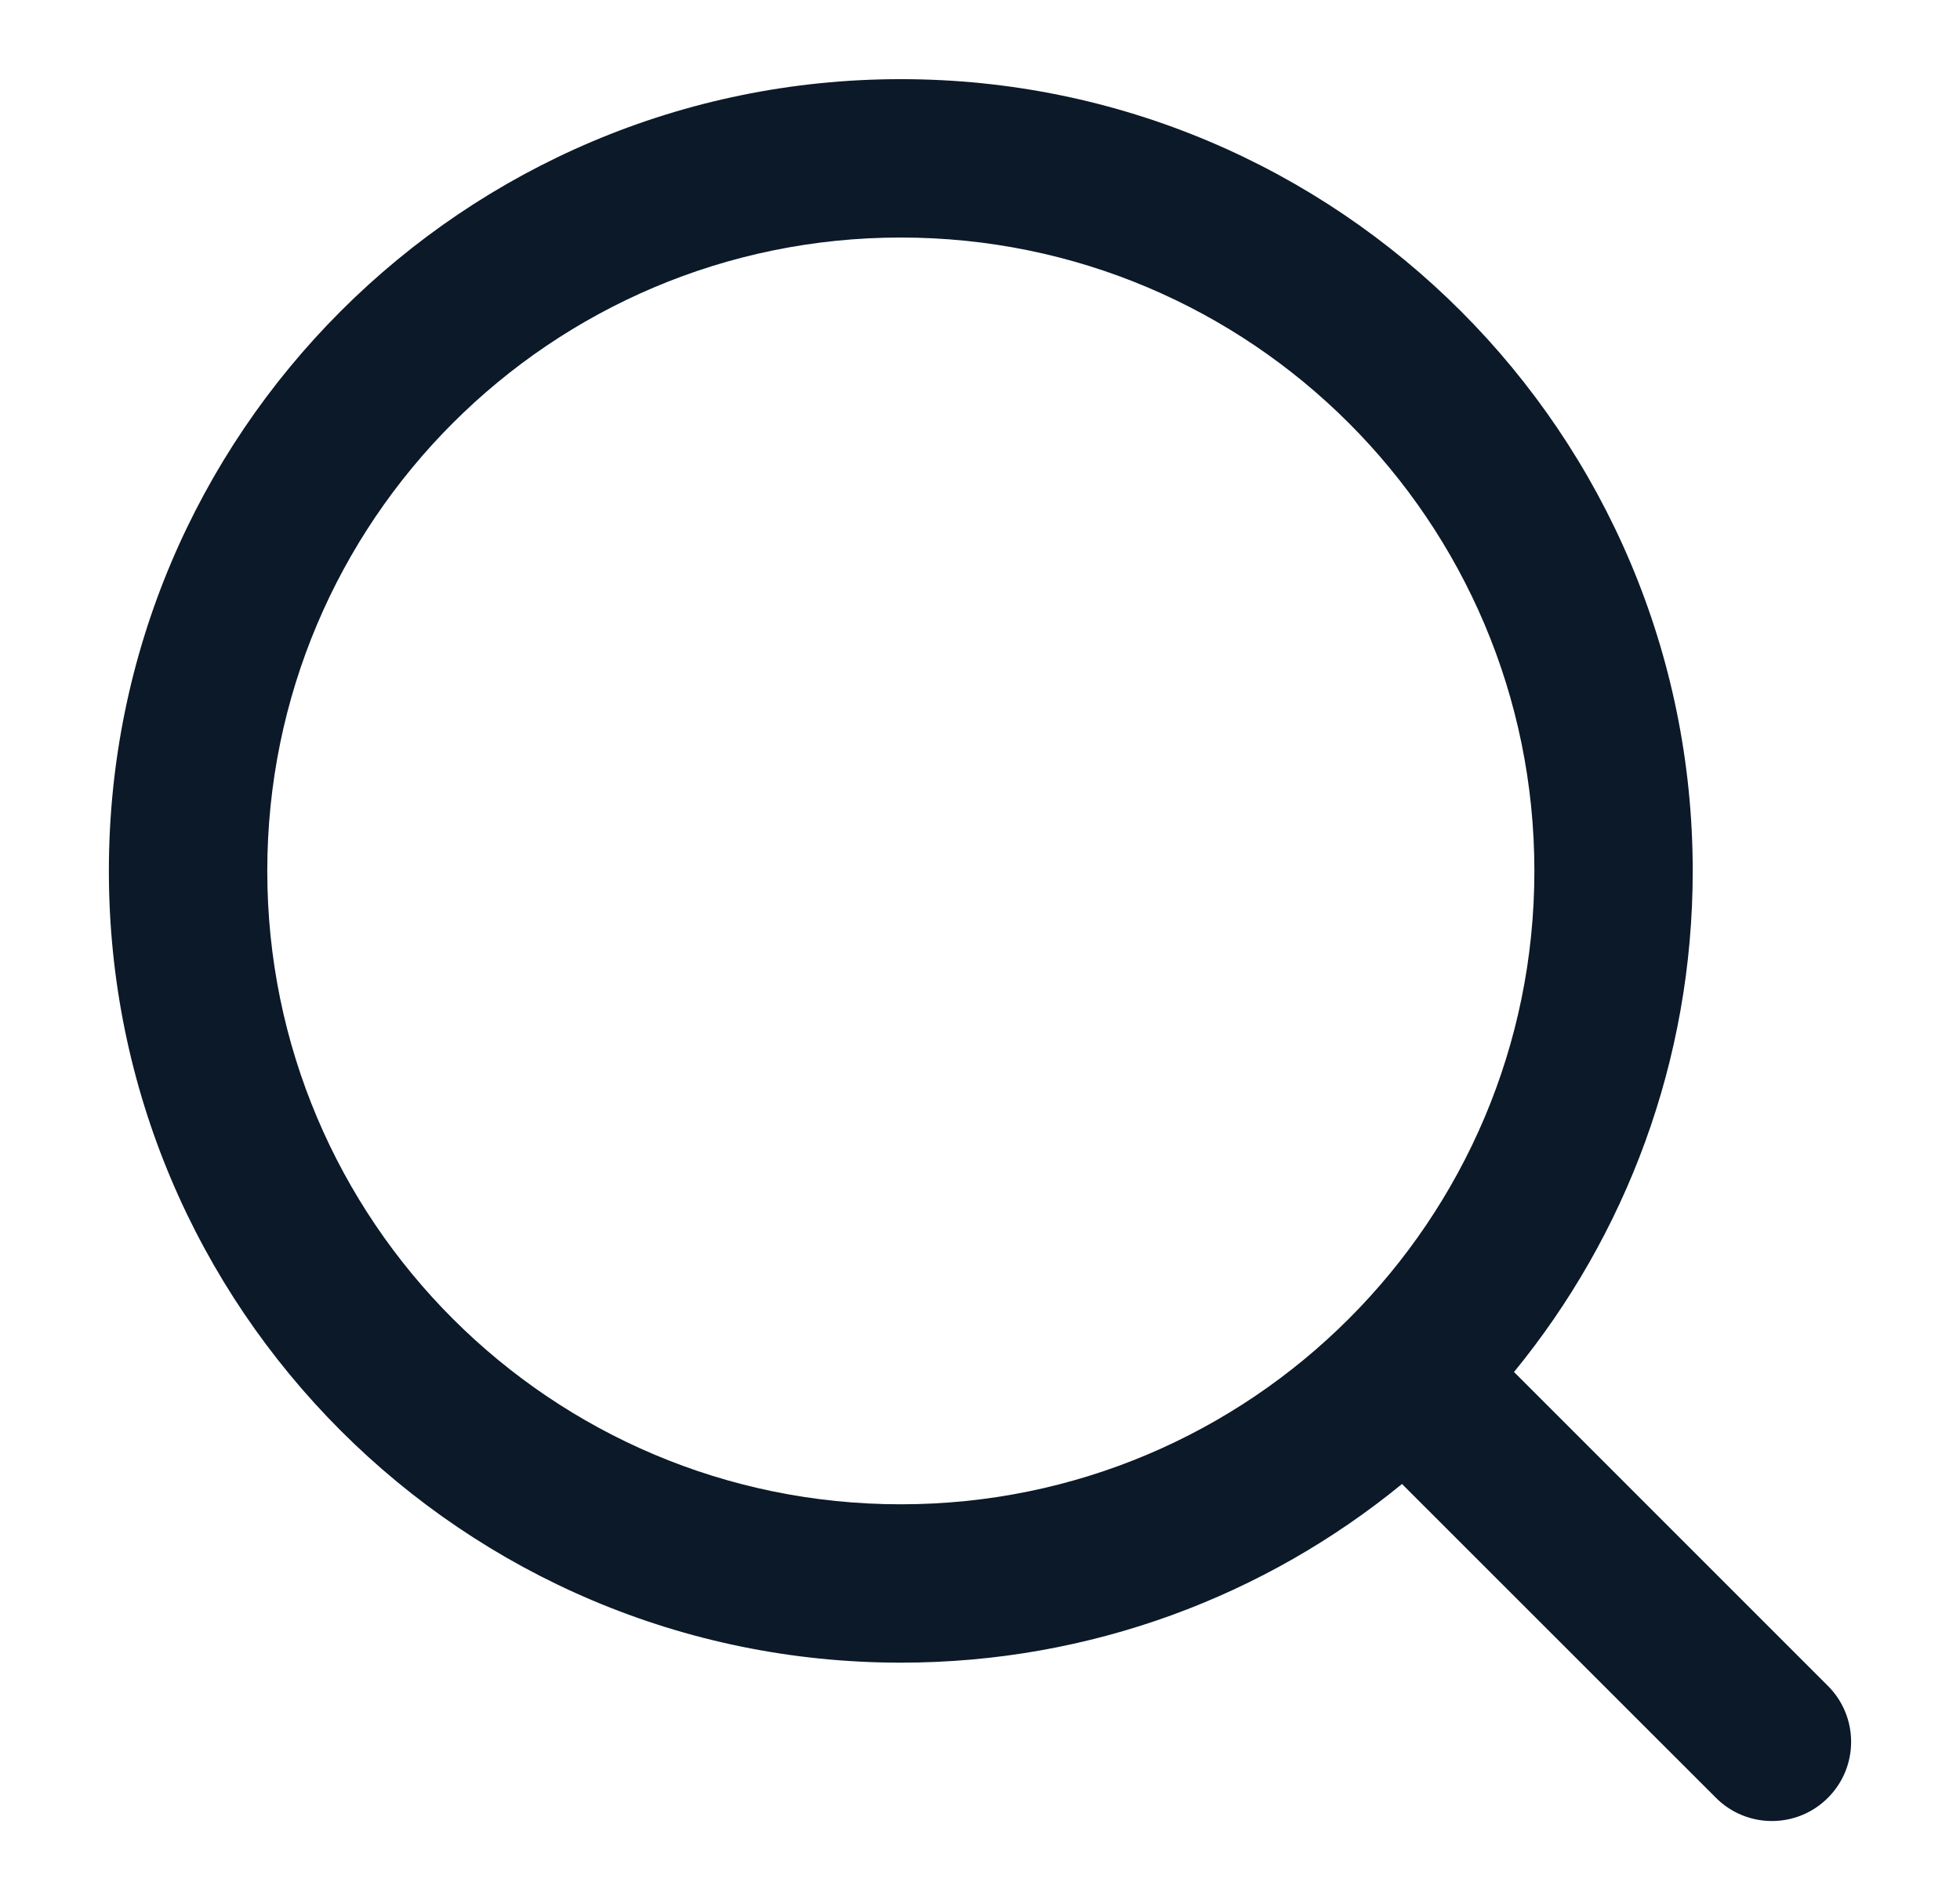 <svg width="33" height="32" viewBox="0 0 33 32" fill="none" xmlns="http://www.w3.org/2000/svg">
<path fill-rule="evenodd" clip-rule="evenodd" d="M23.605 24.991C21.307 26.872 18.369 28 15.167 28C7.803 28 1.833 22.03 1.833 14.667C1.833 7.303 7.803 1.333 15.167 1.333C22.531 1.333 28.5 7.303 28.5 14.667C28.5 17.868 27.372 20.806 25.491 23.105L30.776 28.391C31.297 28.911 31.297 29.756 30.776 30.276C30.256 30.797 29.411 30.797 28.891 30.276L23.605 24.991ZM25.834 14.667C25.834 20.558 21.058 25.333 15.167 25.333C9.276 25.333 4.5 20.558 4.5 14.667C4.5 8.776 9.276 4 15.167 4C21.058 4 25.834 8.776 25.834 14.667Z" fill="#0B1928"/>
</svg>
